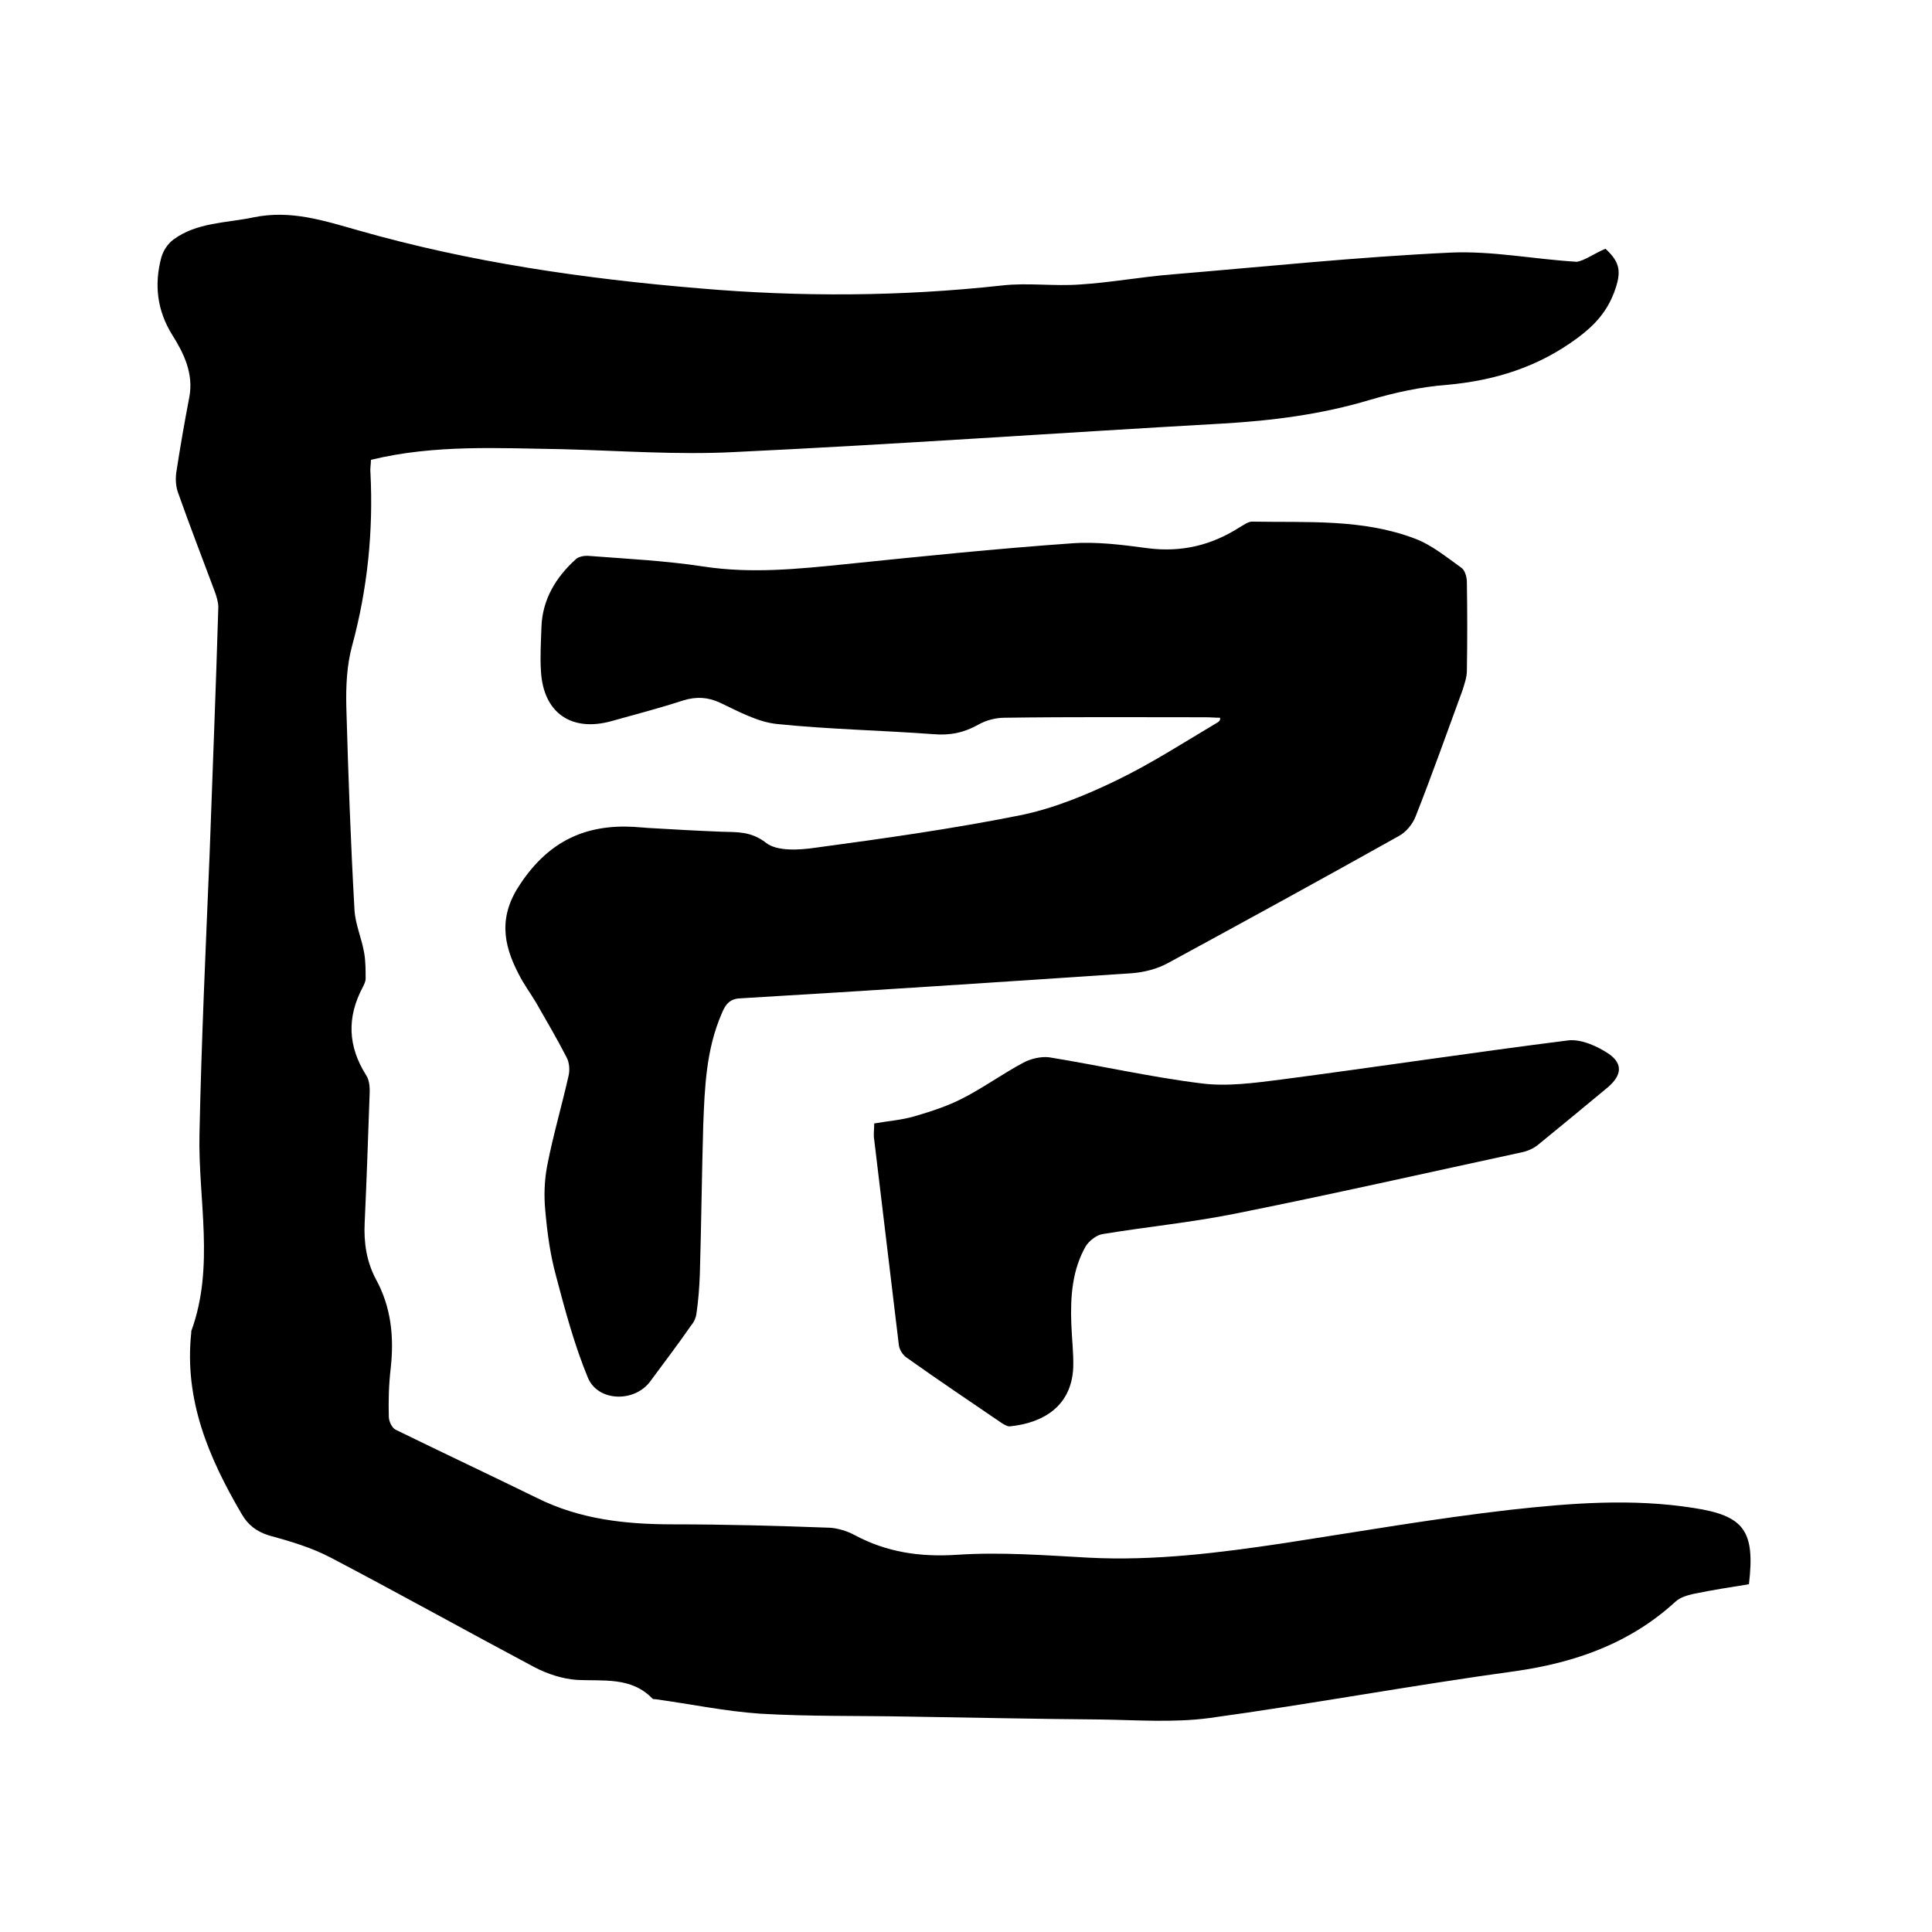 <svg enable-background="new 0 0 400 400" viewBox="0 0 400 400" xmlns="http://www.w3.org/2000/svg"><path d="m332.4 51.5c3 2.8 3.4 4.7 1.8 9-1.5 4-4 6.8-7.5 9.4-8.2 6.1-17.2 8.9-27.3 9.8-5.3.4-10.7 1.6-15.8 3.1-10 3-20.2 4.3-30.6 4.9-33.7 1.9-67.4 4.3-101.1 5.9-11.8.6-23.7-.3-35.5-.6-13.2-.2-26.4-1-39.6 2.2 0 .9-.2 1.8-.1 2.7.6 12.1-.6 24-3.8 35.8-1.1 4-1.3 8.4-1.2 12.6.4 14.1.9 28.1 1.7 42.2.2 3 1.5 5.8 2 8.8.3 1.7.3 3.6.3 5.3 0 .6-.3 1.2-.6 1.8-3.3 6.2-3.1 12.2.7 18.2.8 1.2.8 3 .7 4.6-.3 8.7-.6 17.3-1 26-.2 4.1.4 8 2.3 11.6 3.2 5.8 3.8 12 3.1 18.4-.4 3.4-.5 6.8-.4 10.1 0 .9.6 2.3 1.4 2.7 9.8 4.8 19.6 9.4 29.4 14.2 8.9 4.4 18.3 5.4 28.1 5.4 10.8 0 21.6.3 32.4.7 1.7.1 3.6.7 5.1 1.5 6.7 3.6 13.6 4.6 21.3 4.1 9-.6 18.1.1 27.2.6 13.6.7 27-1 40.4-3 15.6-2.4 31.1-5.1 46.8-6.9 12.6-1.4 25.3-2.4 38-.4 10.5 1.6 12.8 4.7 11.5 15.8-3.8.6-7.6 1.2-11.5 2-1.3.3-2.7.7-3.7 1.6-9.4 8.6-20.6 12.6-33.2 14.4-21.2 2.9-42.2 6.8-63.3 9.7-7.5 1-15.2.4-22.8.3-13.2-.1-26.4-.4-39.7-.6-10.2-.2-20.3 0-30.5-.6-7.3-.5-14.4-2-21.7-3-.2 0-.5 0-.6-.1-4.4-4.6-10.2-3.6-15.7-3.9-2.9-.2-6-1.2-8.7-2.6-14.1-7.5-28.1-15.3-42.2-22.7-4-2.1-8.4-3.4-12.8-4.6-2.6-.8-4.4-2.2-5.7-4.5-6.8-11.6-11.9-23.6-10.4-37.5 0-.1 0-.2 0-.3 4.9-13.4 1.4-27.2 1.7-40.8.4-19.4 1.3-38.7 2.1-58 .6-17 1.3-34.1 1.8-51.1 0-1.1-.4-2.3-.8-3.4-2.5-6.7-5.1-13.4-7.5-20.2-.5-1.3-.6-2.9-.4-4.3.8-5.2 1.7-10.4 2.7-15.6.9-4.8-1.1-9-3.5-12.8-3.2-5.1-3.8-10.5-2.3-16.1.4-1.4 1.3-2.8 2.5-3.7 4.9-3.6 10.9-3.4 16.6-4.6 7.7-1.6 14.6.7 21.7 2.7 23.1 6.6 46.7 10 70.6 12 20.9 1.8 41.8 1.7 62.7-.6 5.3-.6 10.7.2 16.1-.2 6.4-.4 12.8-1.6 19.2-2.1 19.2-1.6 38.3-3.6 57.5-4.5 8.7-.4 17.5 1.4 26.2 1.9 1.7-.3 3.5-1.7 5.9-2.7z"/><path d="m252.6 148.6c-1 0-2-.1-3-.1-13.9 0-27.7-.1-41.6.1-1.8 0-3.8.5-5.4 1.4-3 1.7-5.9 2.3-9.4 2-10.8-.8-21.6-1-32.3-2.1-4-.4-8-2.6-11.8-4.4-2.6-1.2-4.9-1.3-7.6-.5-4.9 1.6-9.9 2.9-14.9 4.3-8.3 2.3-14.1-1.7-14.6-10.3-.2-3 0-6.1.1-9.2.2-5.7 3-10.3 7.1-14 .6-.6 1.9-.8 2.8-.7 7.9.6 15.9 1 23.7 2.2 9.9 1.5 19.6.5 29.4-.5 15.6-1.6 31.1-3.2 46.7-4.3 5.2-.4 10.6.3 15.8 1 7 .9 13.2-.6 19-4.3.9-.5 1.9-1.3 2.8-1.2 11.3.2 22.7-.6 33.5 3.5 3.5 1.3 6.5 3.8 9.6 6 .8.5 1.2 2 1.2 3 .1 6.1.1 12.3 0 18.4 0 1.3-.5 2.7-.9 4-3.2 8.7-6.3 17.5-9.7 26.1-.6 1.6-2 3.3-3.5 4.1-15.9 8.9-31.8 17.6-47.8 26.3-2.2 1.2-4.9 1.9-7.5 2.1-27 1.8-54 3.6-81.1 5.2-2.3.1-3.1 1.5-3.8 3.2-3.2 7.4-3.5 15.2-3.8 23-.3 10.3-.4 20.5-.7 30.8-.1 2.7-.3 5.5-.7 8.2-.1.9-.5 1.8-1.1 2.5-2.7 3.9-5.6 7.7-8.4 11.5-3.2 4.5-10.9 4.4-13-.7-2.8-6.8-4.7-13.9-6.6-21.1-1.2-4.4-1.8-8.9-2.2-13.4-.3-3.1-.2-6.3.4-9.4 1.2-6.2 3-12.3 4.4-18.5.3-1.2.2-2.8-.4-3.9-2-3.9-4.2-7.6-6.3-11.3-1.2-2-2.6-3.9-3.6-5.9-3.3-6.3-4.2-12.1.4-18.8 5.9-8.8 13.5-12.3 23.6-11.7.8.1 1.7.1 2.5.2 5.2.3 10.3.6 15.5.8 3.3.1 6.1-.1 9.2 2.3 2.3 1.8 6.9 1.5 10.3 1 14.1-1.9 28.3-3.9 42.3-6.7 6.9-1.4 13.7-4.2 20.1-7.3 7.2-3.5 14-7.9 20.9-12 .5-.4.4-.6.4-.9z"/><path d="m181 232.6c2.8-.5 5.7-.7 8.4-1.5 3.4-1 6.8-2.1 9.9-3.7 4.3-2.2 8.3-5.1 12.6-7.4 1.5-.8 3.6-1.3 5.3-1.1 10.5 1.7 21 4.1 31.5 5.4 5.4.7 11.1-.1 16.6-.8 19.8-2.6 39.6-5.6 59.4-8.1 2.7-.3 6 1.2 8.4 2.8 3 2.1 2.6 4.5-.2 6.9-4.7 3.9-9.4 7.8-14.2 11.7-.9.8-2.1 1.4-3.3 1.7-19.9 4.3-39.8 8.8-59.8 12.8-9 1.8-18.2 2.7-27.3 4.2-1.3.2-2.8 1.4-3.5 2.5-2.8 4.9-3.2 10.4-3 16 .1 3.1.5 6.1.4 9.2-.4 8.1-6.4 11.4-13 12.1-.5.1-1.2-.3-1.7-.6-6.6-4.5-13.3-9-19.9-13.7-.7-.5-1.4-1.6-1.5-2.5-1.7-14.2-3.4-28.3-5.1-42.5-.2-1.1 0-2.1 0-3.4z"/></svg>